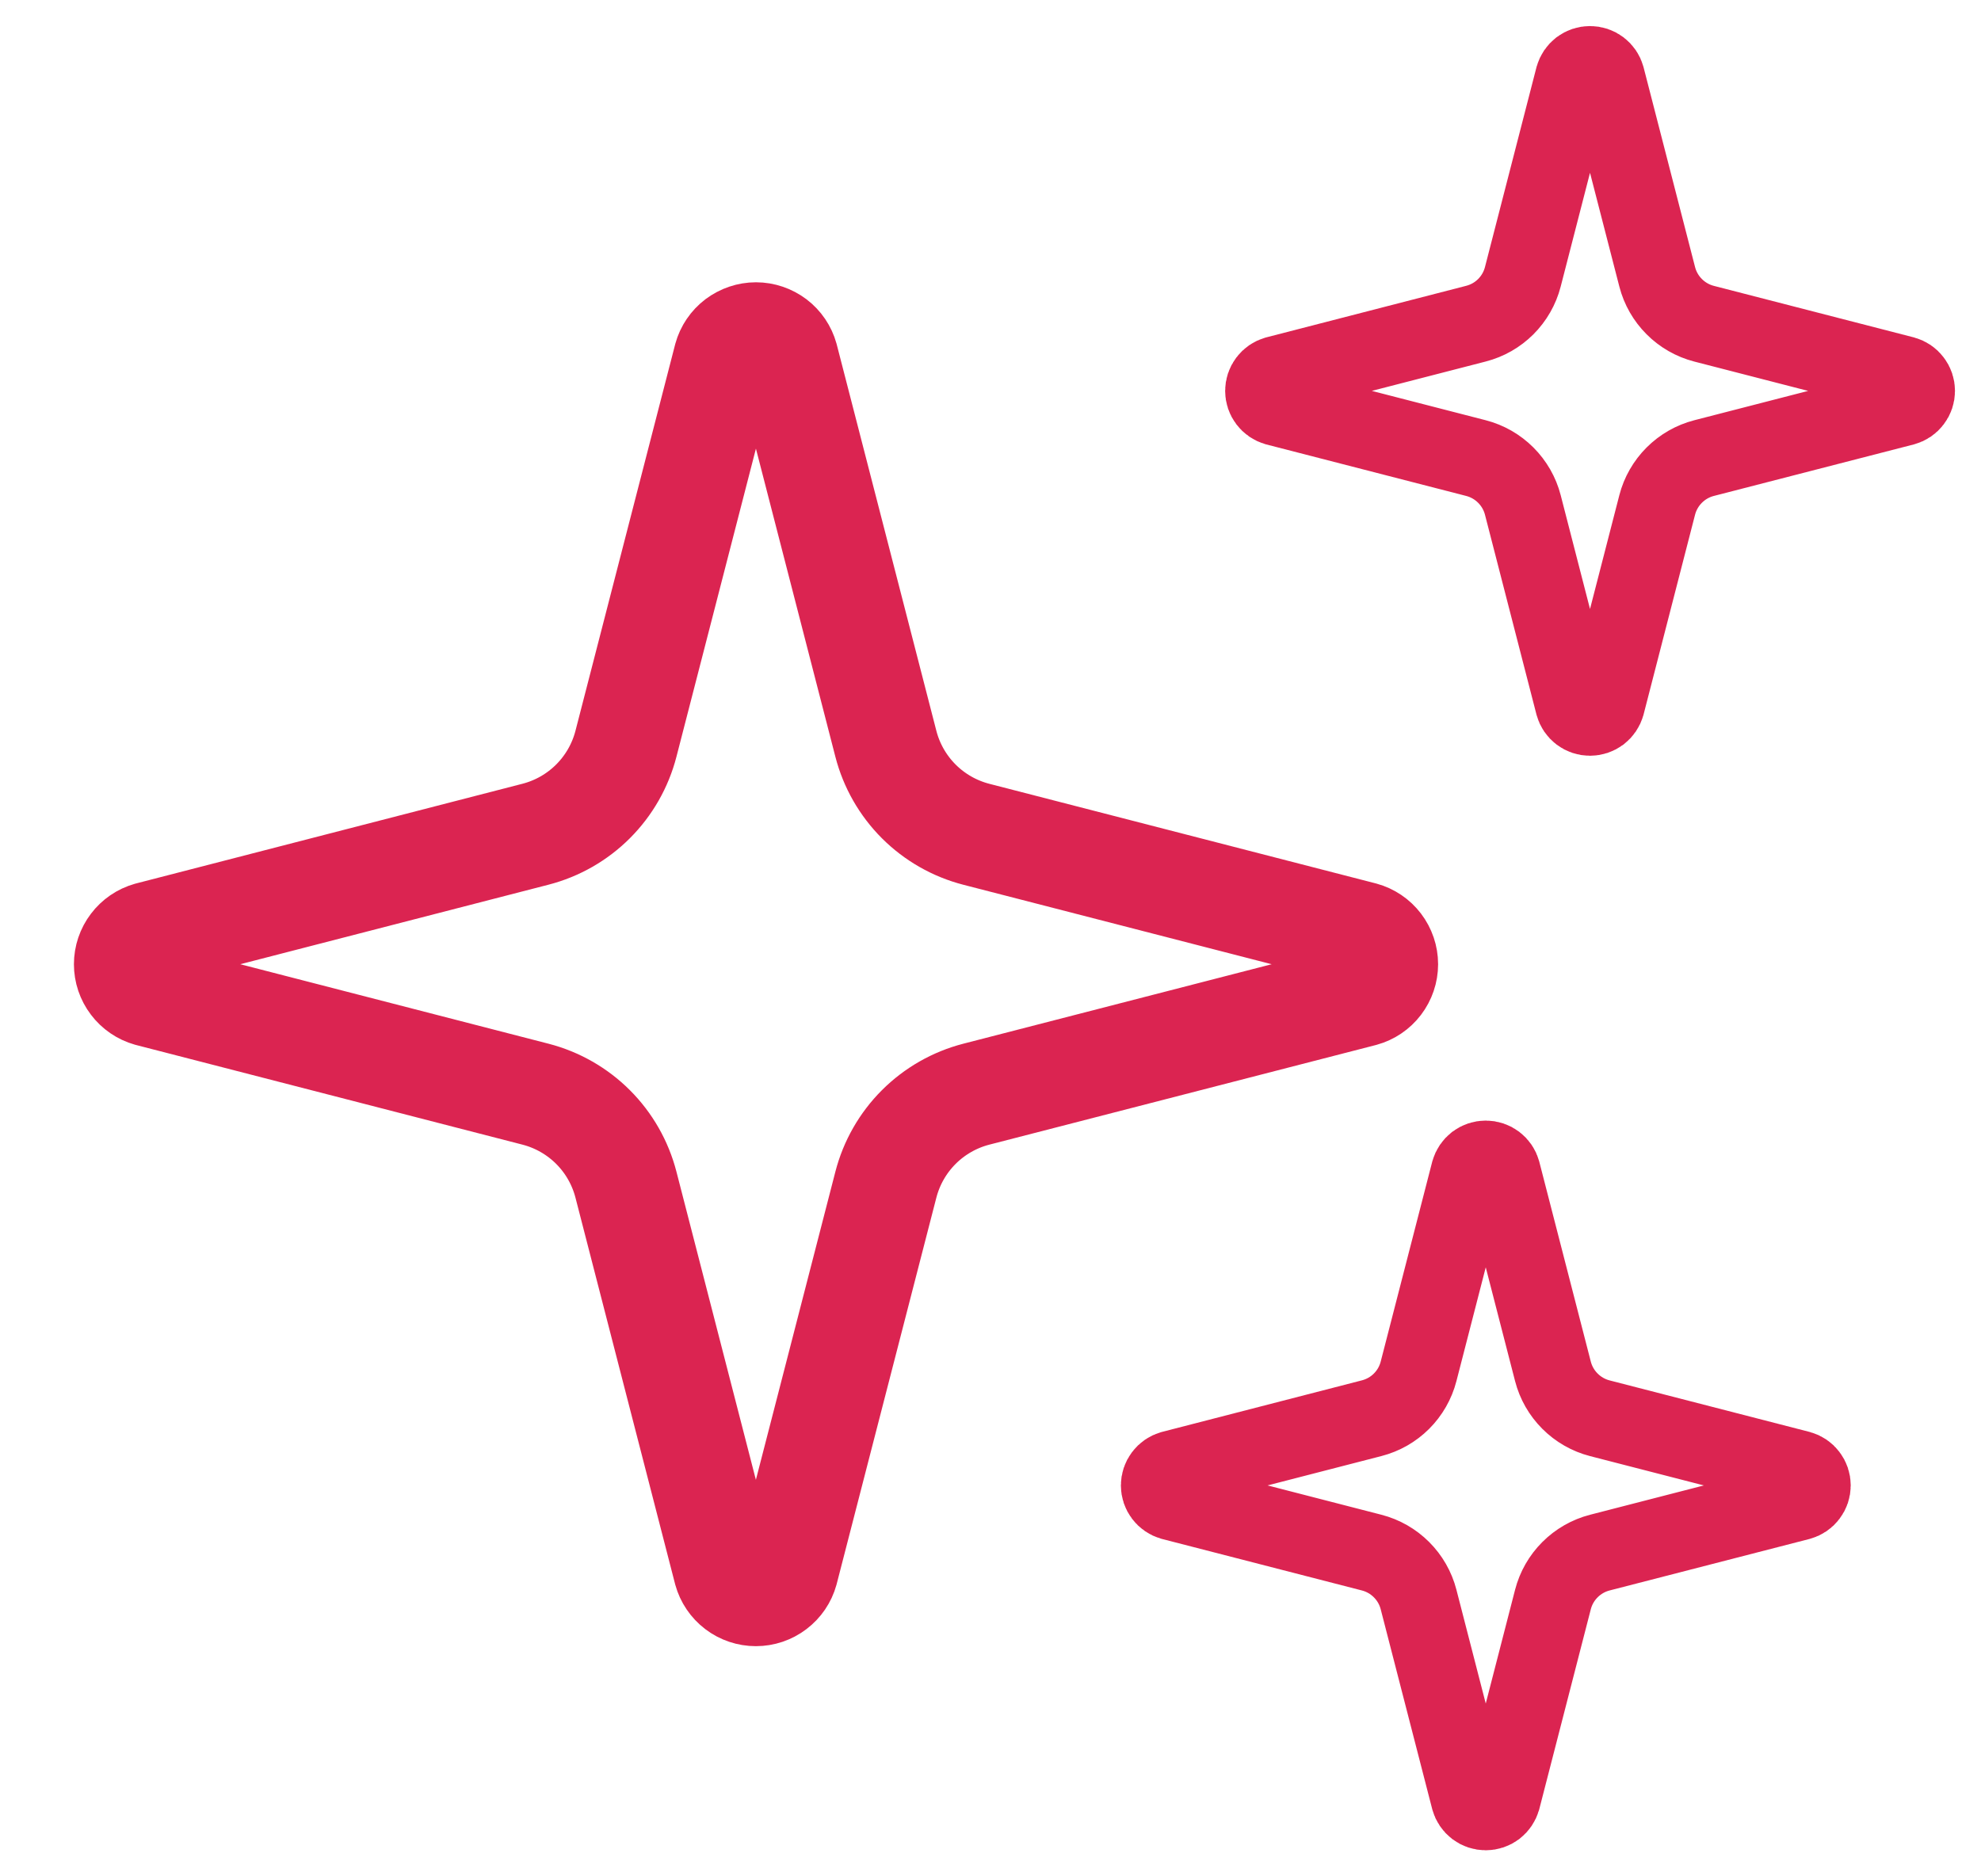 <svg width="38" height="36" viewBox="0 0 38 36" fill="none" xmlns="http://www.w3.org/2000/svg">
<path d="M12.007 22.729C11.899 22.311 11.681 21.929 11.376 21.624C11.071 21.319 10.689 21.101 10.271 20.993L2.858 19.081C2.731 19.045 2.62 18.969 2.541 18.864C2.461 18.759 2.418 18.631 2.418 18.5C2.418 18.369 2.461 18.241 2.541 18.136C2.62 18.031 2.731 17.955 2.858 17.919L10.271 16.006C10.689 15.898 11.07 15.681 11.376 15.375C11.681 15.07 11.899 14.689 12.007 14.271L13.919 6.858C13.954 6.731 14.03 6.619 14.135 6.539C14.241 6.46 14.369 6.416 14.501 6.416C14.632 6.416 14.761 6.46 14.866 6.539C14.971 6.619 15.047 6.731 15.082 6.858L16.993 14.271C17.101 14.689 17.319 15.071 17.624 15.376C17.929 15.681 18.311 15.899 18.729 16.007L26.142 17.918C26.27 17.953 26.382 18.029 26.462 18.134C26.542 18.239 26.586 18.368 26.586 18.5C26.586 18.632 26.542 18.761 26.462 18.866C26.382 18.971 26.27 19.047 26.142 19.082L18.729 20.993C18.311 21.101 17.929 21.319 17.624 21.624C17.319 21.929 17.101 22.311 16.993 22.729L15.081 30.142C15.046 30.269 14.97 30.381 14.864 30.461C14.759 30.541 14.631 30.584 14.499 30.584C14.367 30.584 14.239 30.541 14.134 30.461C14.029 30.381 13.953 30.269 13.918 30.142L12.007 22.729Z" stroke="#DB2451" stroke-width="2" stroke-linecap="round" stroke-linejoin="round"/>
<g clip-path="url(#clip0_1216_30)">
<path d="M29.211 9.687C29.155 9.471 29.042 9.274 28.884 9.116C28.726 8.958 28.529 8.845 28.312 8.789L24.478 7.801C24.413 7.782 24.355 7.743 24.314 7.688C24.273 7.634 24.251 7.568 24.251 7.5C24.251 7.432 24.273 7.366 24.314 7.312C24.355 7.257 24.413 7.218 24.478 7.199L28.312 6.21C28.529 6.154 28.726 6.042 28.884 5.884C29.042 5.726 29.155 5.529 29.211 5.312L30.199 1.478C30.218 1.412 30.257 1.355 30.311 1.313C30.366 1.272 30.432 1.25 30.5 1.25C30.569 1.25 30.635 1.272 30.689 1.313C30.744 1.355 30.783 1.412 30.801 1.478L31.789 5.312C31.845 5.529 31.958 5.726 32.116 5.884C32.274 6.042 32.471 6.155 32.688 6.211L36.522 7.199C36.588 7.217 36.646 7.256 36.687 7.311C36.729 7.365 36.751 7.432 36.751 7.5C36.751 7.568 36.729 7.635 36.687 7.689C36.646 7.744 36.588 7.783 36.522 7.801L32.688 8.789C32.471 8.845 32.274 8.958 32.116 9.116C31.958 9.274 31.845 9.471 31.789 9.687L30.801 13.522C30.782 13.588 30.743 13.645 30.689 13.687C30.634 13.728 30.568 13.75 30.5 13.75C30.431 13.75 30.365 13.728 30.311 13.687C30.256 13.645 30.217 13.588 30.199 13.522L29.211 9.687Z" stroke="#DB2451" stroke-width="1.5" stroke-linecap="round" stroke-linejoin="round"/>
</g>
<g clip-path="url(#clip1_1216_30)">
<path d="M27.211 30.688C27.155 30.471 27.042 30.274 26.884 30.116C26.726 29.958 26.529 29.845 26.312 29.789L22.478 28.801C22.413 28.782 22.355 28.743 22.314 28.688C22.273 28.634 22.251 28.568 22.251 28.5C22.251 28.432 22.273 28.366 22.314 28.312C22.355 28.257 22.413 28.218 22.478 28.199L26.312 27.21C26.529 27.154 26.726 27.042 26.884 26.884C27.042 26.726 27.155 26.529 27.211 26.312L28.199 22.478C28.218 22.412 28.257 22.355 28.311 22.313C28.366 22.272 28.432 22.25 28.5 22.25C28.569 22.25 28.635 22.272 28.689 22.313C28.744 22.355 28.783 22.412 28.801 22.478L29.789 26.312C29.845 26.529 29.958 26.726 30.116 26.884C30.274 27.042 30.471 27.155 30.688 27.211L34.522 28.199C34.588 28.217 34.646 28.256 34.687 28.311C34.729 28.365 34.751 28.432 34.751 28.5C34.751 28.568 34.729 28.635 34.687 28.689C34.646 28.744 34.588 28.783 34.522 28.801L30.688 29.789C30.471 29.845 30.274 29.958 30.116 30.116C29.958 30.274 29.845 30.471 29.789 30.688L28.801 34.522C28.782 34.587 28.743 34.645 28.689 34.687C28.634 34.728 28.568 34.75 28.5 34.75C28.431 34.75 28.365 34.728 28.311 34.687C28.256 34.645 28.217 34.587 28.199 34.522L27.211 30.688Z" stroke="#DB2451" stroke-width="1.5" stroke-linecap="round" stroke-linejoin="round"/>
</g>
<defs>
<clipPath id="clip0_1216_30">
<rect width="15" height="15" fill="white" transform="translate(23)"/>
</clipPath>
<clipPath id="clip1_1216_30">
<rect width="15" height="15" fill="white" transform="translate(21 21)"/>
</clipPath>
</defs>
</svg>
